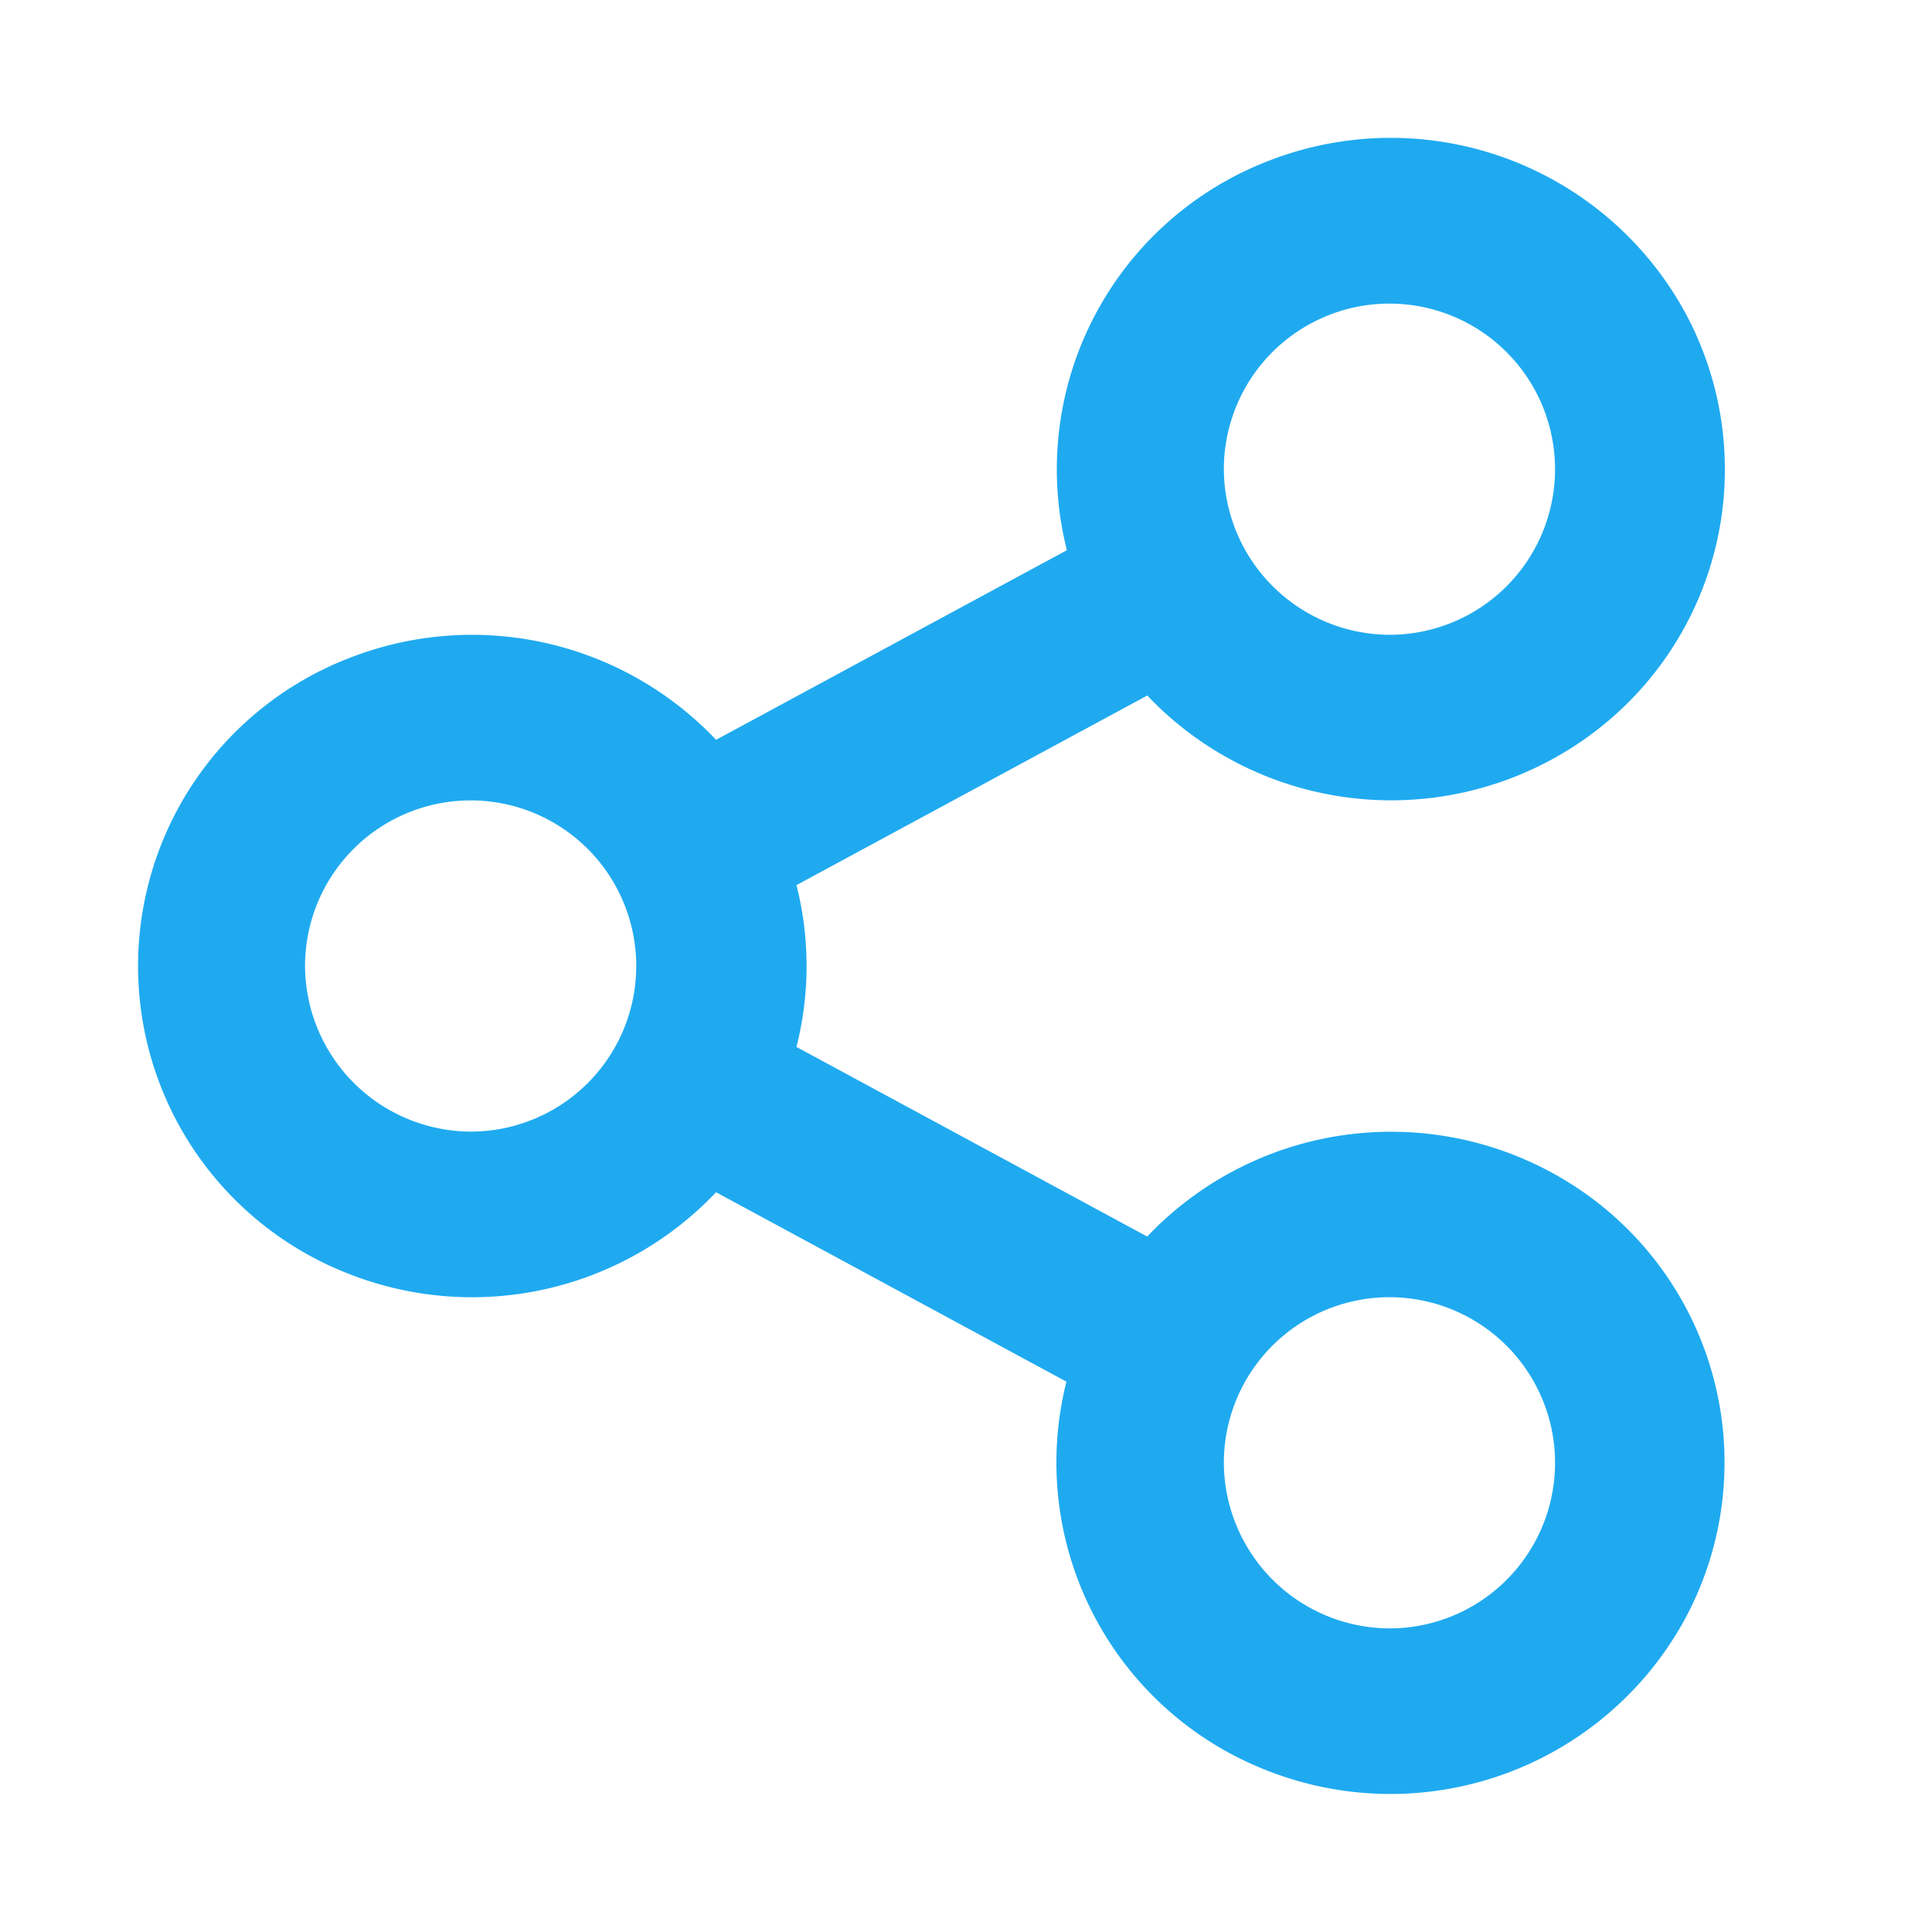 <svg id="Group_10625" data-name="Group 10625" xmlns="http://www.w3.org/2000/svg" width="28" height="28" viewBox="0 0 28 28">
  <path id="Path_55779" data-name="Path 55779" d="M0,0H28V28H0Z" fill="none"/>
  <path id="Path_55780" data-name="Path 55780" d="M15.461,20.027l-5.083-2.748a4.872,4.872,0,0,1-5.314,1.186,4.785,4.785,0,0,1,0-8.929,4.872,4.872,0,0,1,5.314,1.186l5.084-2.748A4.79,4.79,0,0,1,18.389,2.33,4.862,4.862,0,0,1,24.406,4.5,4.774,4.774,0,0,1,23,10.687a4.873,4.873,0,0,1-6.373-.607l-5.084,2.748a4.769,4.769,0,0,1,0,2.345l5.083,2.748a4.873,4.873,0,0,1,6.373-.607A4.774,4.774,0,0,1,24.4,23.5a4.862,4.862,0,0,1-6.017,2.167,4.79,4.79,0,0,1-2.927-5.644ZM6.842,16.4A2.4,2.4,0,1,0,4.421,14,2.411,2.411,0,0,0,6.842,16.4ZM20.158,9.2a2.4,2.4,0,1,0-2.421-2.4A2.411,2.411,0,0,0,20.158,9.2Zm0,14.4a2.4,2.4,0,1,0-2.421-2.4A2.411,2.411,0,0,0,20.158,23.6Z" transform="translate(0 0)" fill="#1faaf0"/>
</svg>
